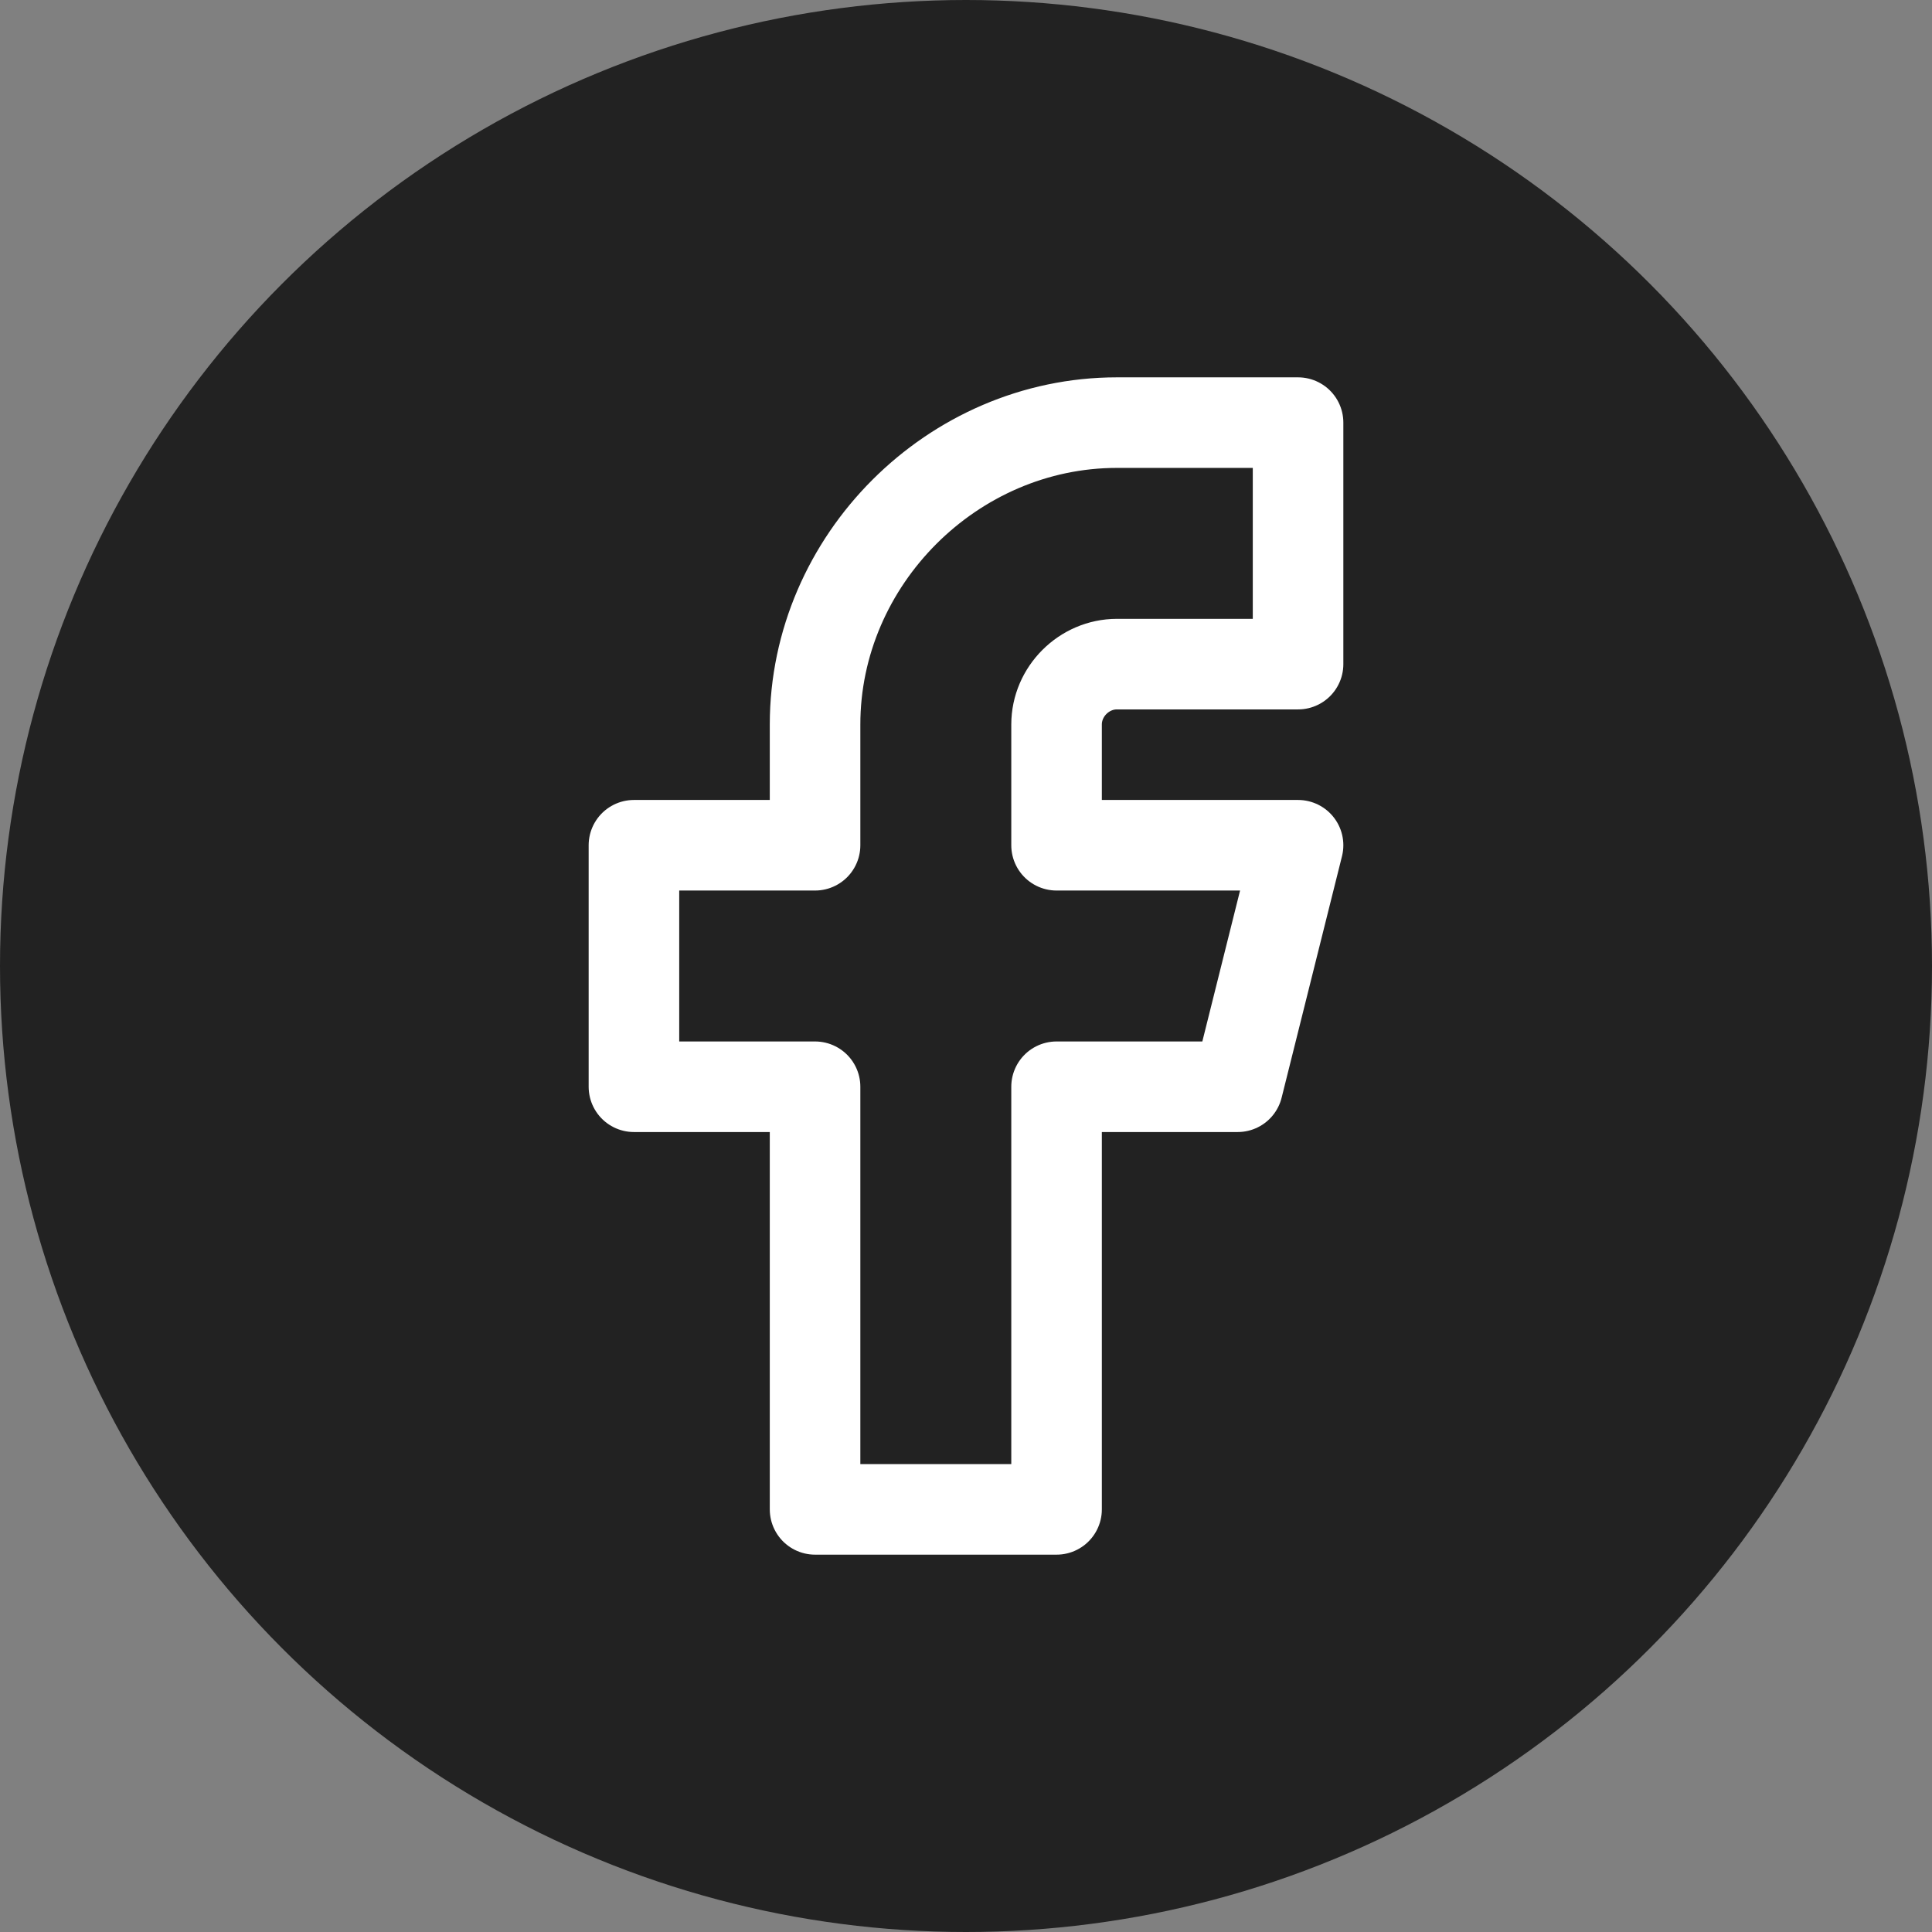 <svg xmlns="http://www.w3.org/2000/svg" width="32" height="32" viewBox="0 0 32 32" fill="none"><rect x="0" y="0" width="32" height="32" fill="#808080" stroke="none"/><circle cx="16" cy="16" r="16" fill="#222222"></circle><path d="M10.5 14V18H13.5V25H17.5V18H20.5L21.5 14H17.5V12C17.5 11.455 17.955 11 18.5 11H21.5V7H18.5C15.777 7 13.5 9.277 13.5 12V14H10.5Z" stroke="white" stroke-width="1.5" stroke-linecap="round" stroke-linejoin="round"></path></svg>